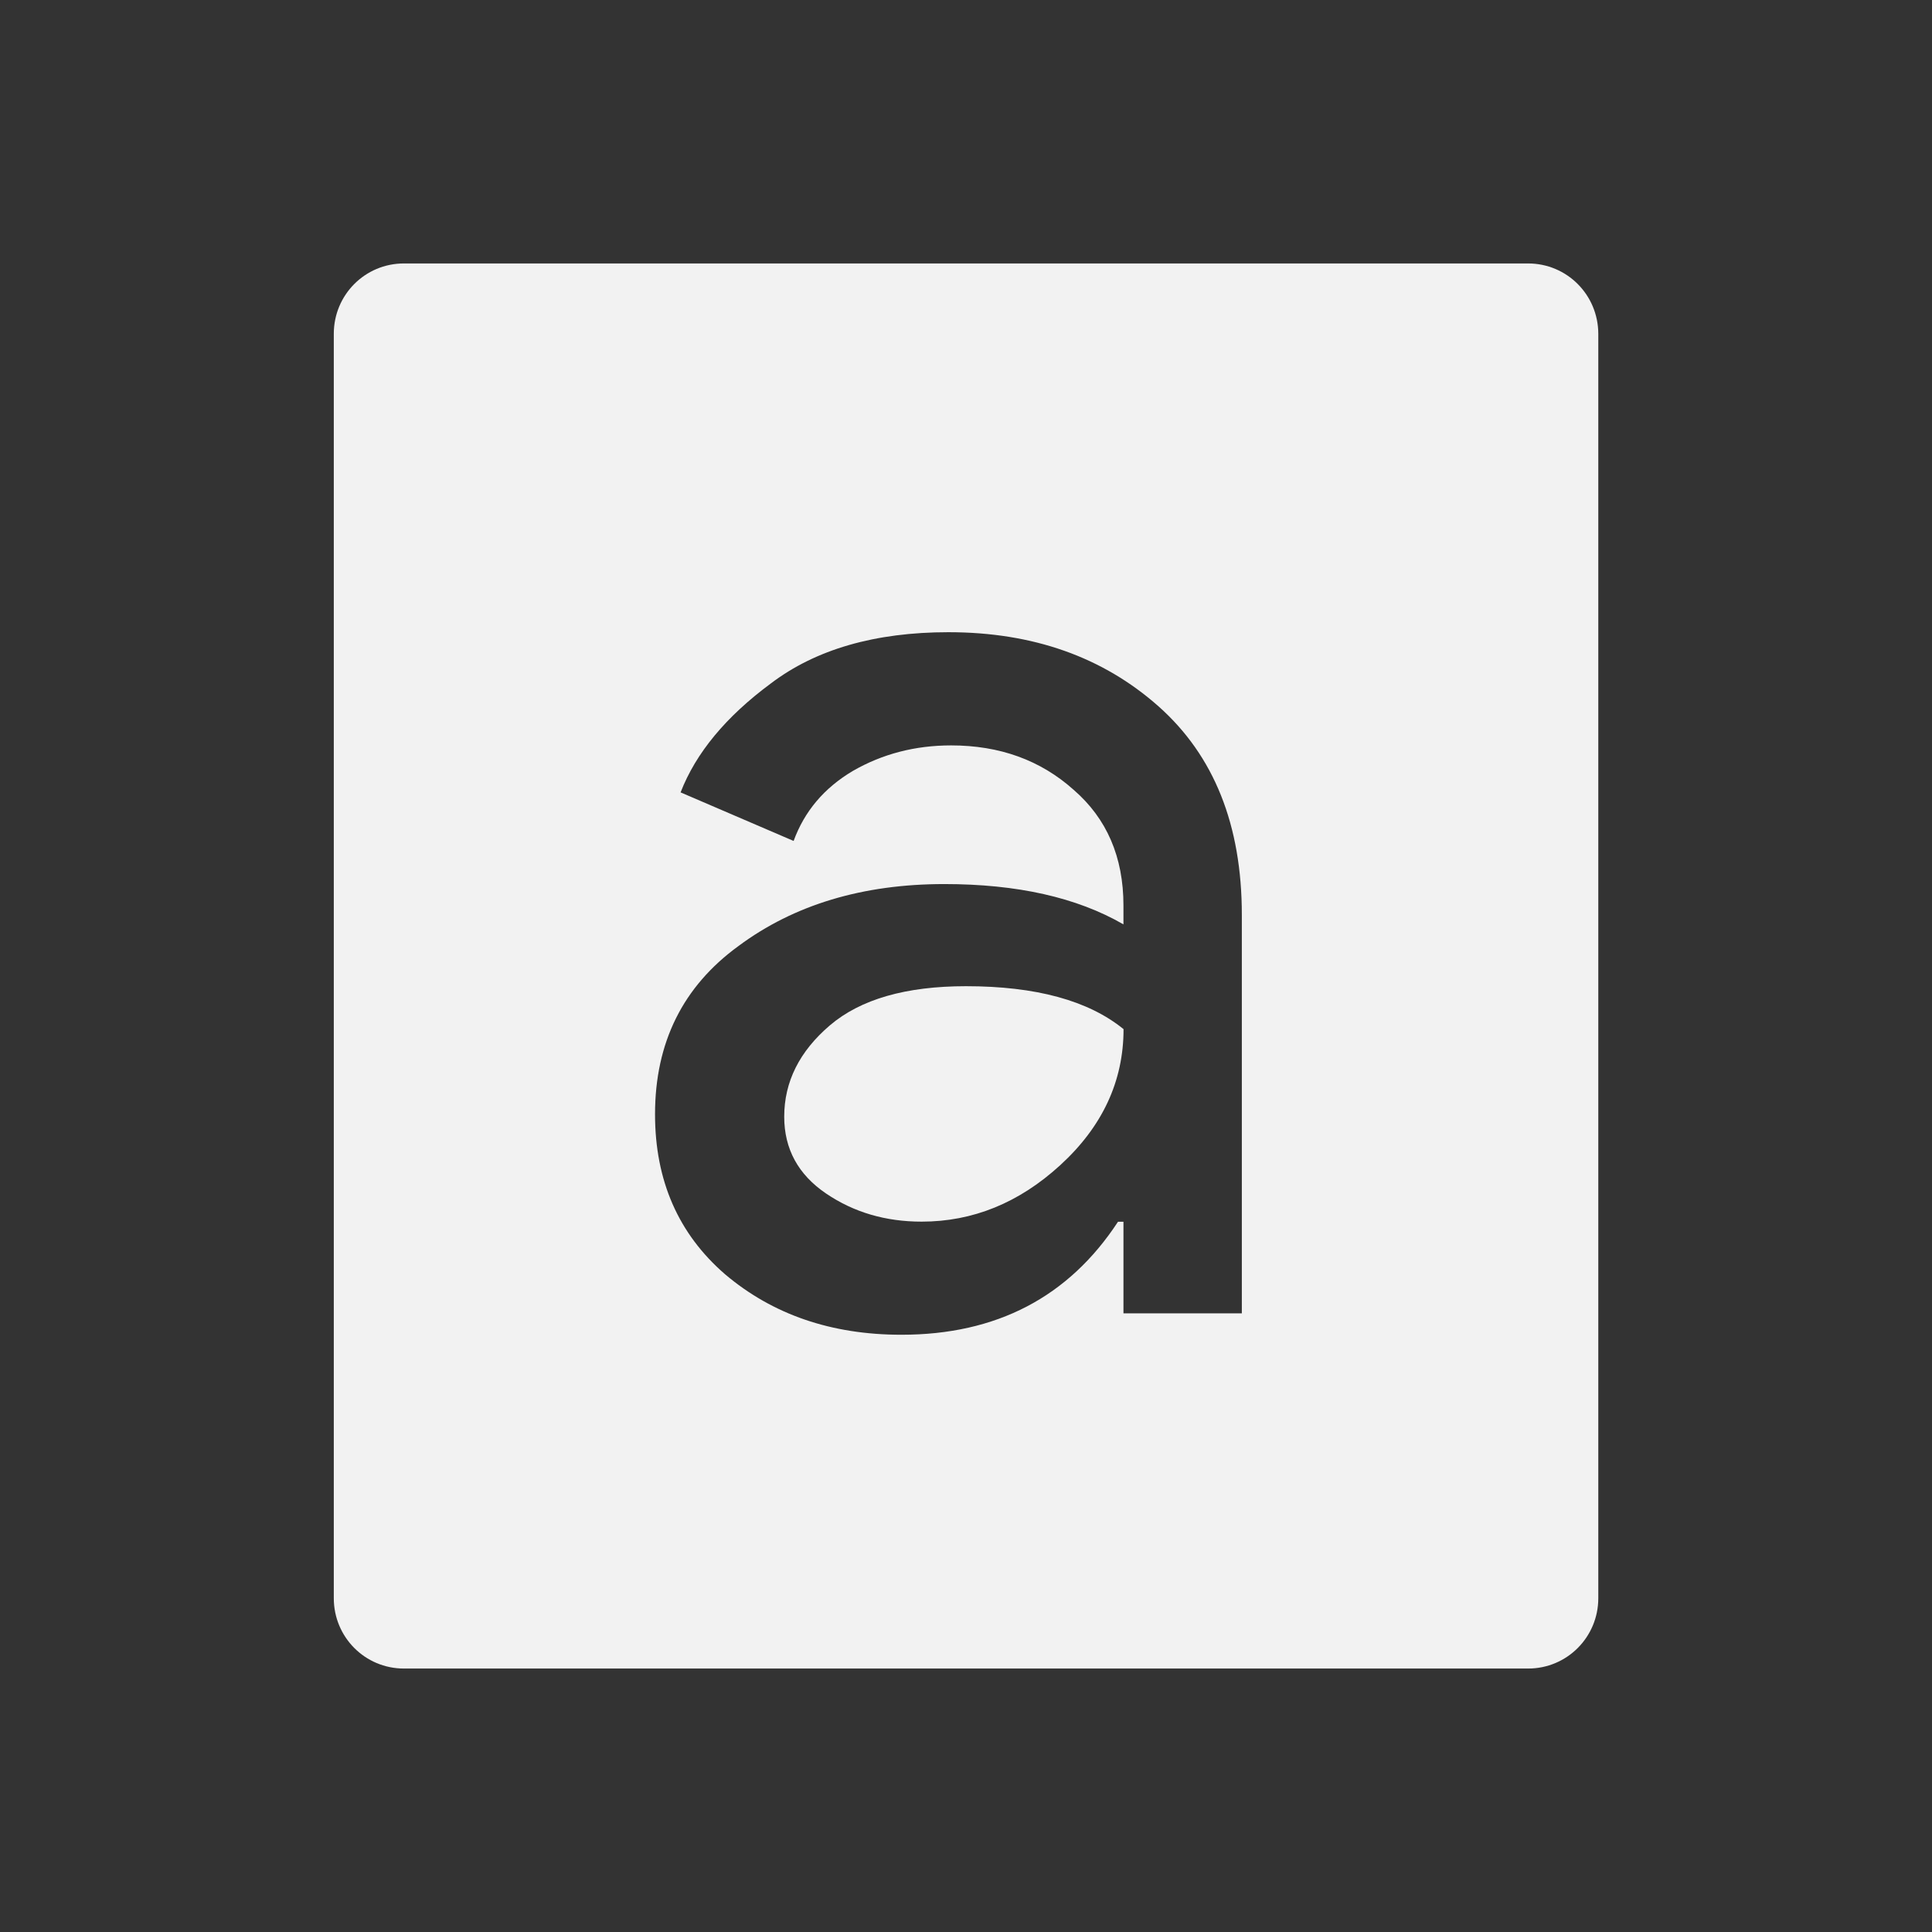 <svg xmlns="http://www.w3.org/2000/svg" viewBox="0 0 22 22">
  <rect x="0" y="0" width="22" height="22" fill="#333333" stroke="none"/>
  <defs id="defs3051">
    <style type="text/css" id="current-color-scheme">
      .ColorScheme-Text {
        color:#f2f2f2
      }
      </style>
  </defs>
 <path 
     style="fill:currentColor;fill-opacity:1;stroke:none"      
	 class="ColorScheme-Text"
        d="M 4.6,3 C 4.156,3 3.801,3.358 3.801,3.801 l 0,14.398 C 3.801,18.642 4.156,19 4.6,19 l 12.801,0 c 0.443,0 0.799,-0.358 0.799,-0.801 l 0,-14.398 C 18.199,3.358 17.844,3 17.4,3 L 4.6,3 Z m 6.201,4.199 c 0.96,0 1.757,0.282 2.391,0.844 0.633,0.562 0.949,1.353 0.949,2.375 l 0,4.537 -1.348,0 0,-1.043 -0.062,0 c -0.562,0.858 -1.384,1.287 -2.467,1.287 -0.797,0 -1.466,-0.23 -2.008,-0.689 -0.531,-0.46 -0.797,-1.066 -0.797,-1.822 0,-0.817 0.318,-1.456 0.951,-1.916 0.633,-0.47 1.414,-0.705 2.344,-0.705 0.828,0 1.508,0.152 2.039,0.459 l 0,-0.215 c 0,-0.552 -0.19,-0.991 -0.568,-1.318 C 11.847,8.655 11.382,8.488 10.83,8.488 10.421,8.488 10.048,8.585 9.711,8.779 9.384,8.973 9.16,9.239 9.037,9.576 L 7.75,9.023 C 7.924,8.574 8.266,8.161 8.777,7.783 9.288,7.395 9.963,7.199 10.801,7.199 Z M 11,11.23 c -0.685,0 -1.201,0.149 -1.549,0.445 -0.347,0.296 -0.521,0.643 -0.521,1.041 0,0.368 0.16,0.66 0.477,0.875 0.317,0.215 0.679,0.32 1.088,0.32 0.582,0 1.108,-0.213 1.578,-0.643 0.48,-0.439 0.721,-0.956 0.721,-1.549 C 12.395,11.394 11.797,11.23 11,11.23 Z"
     />
</svg>
